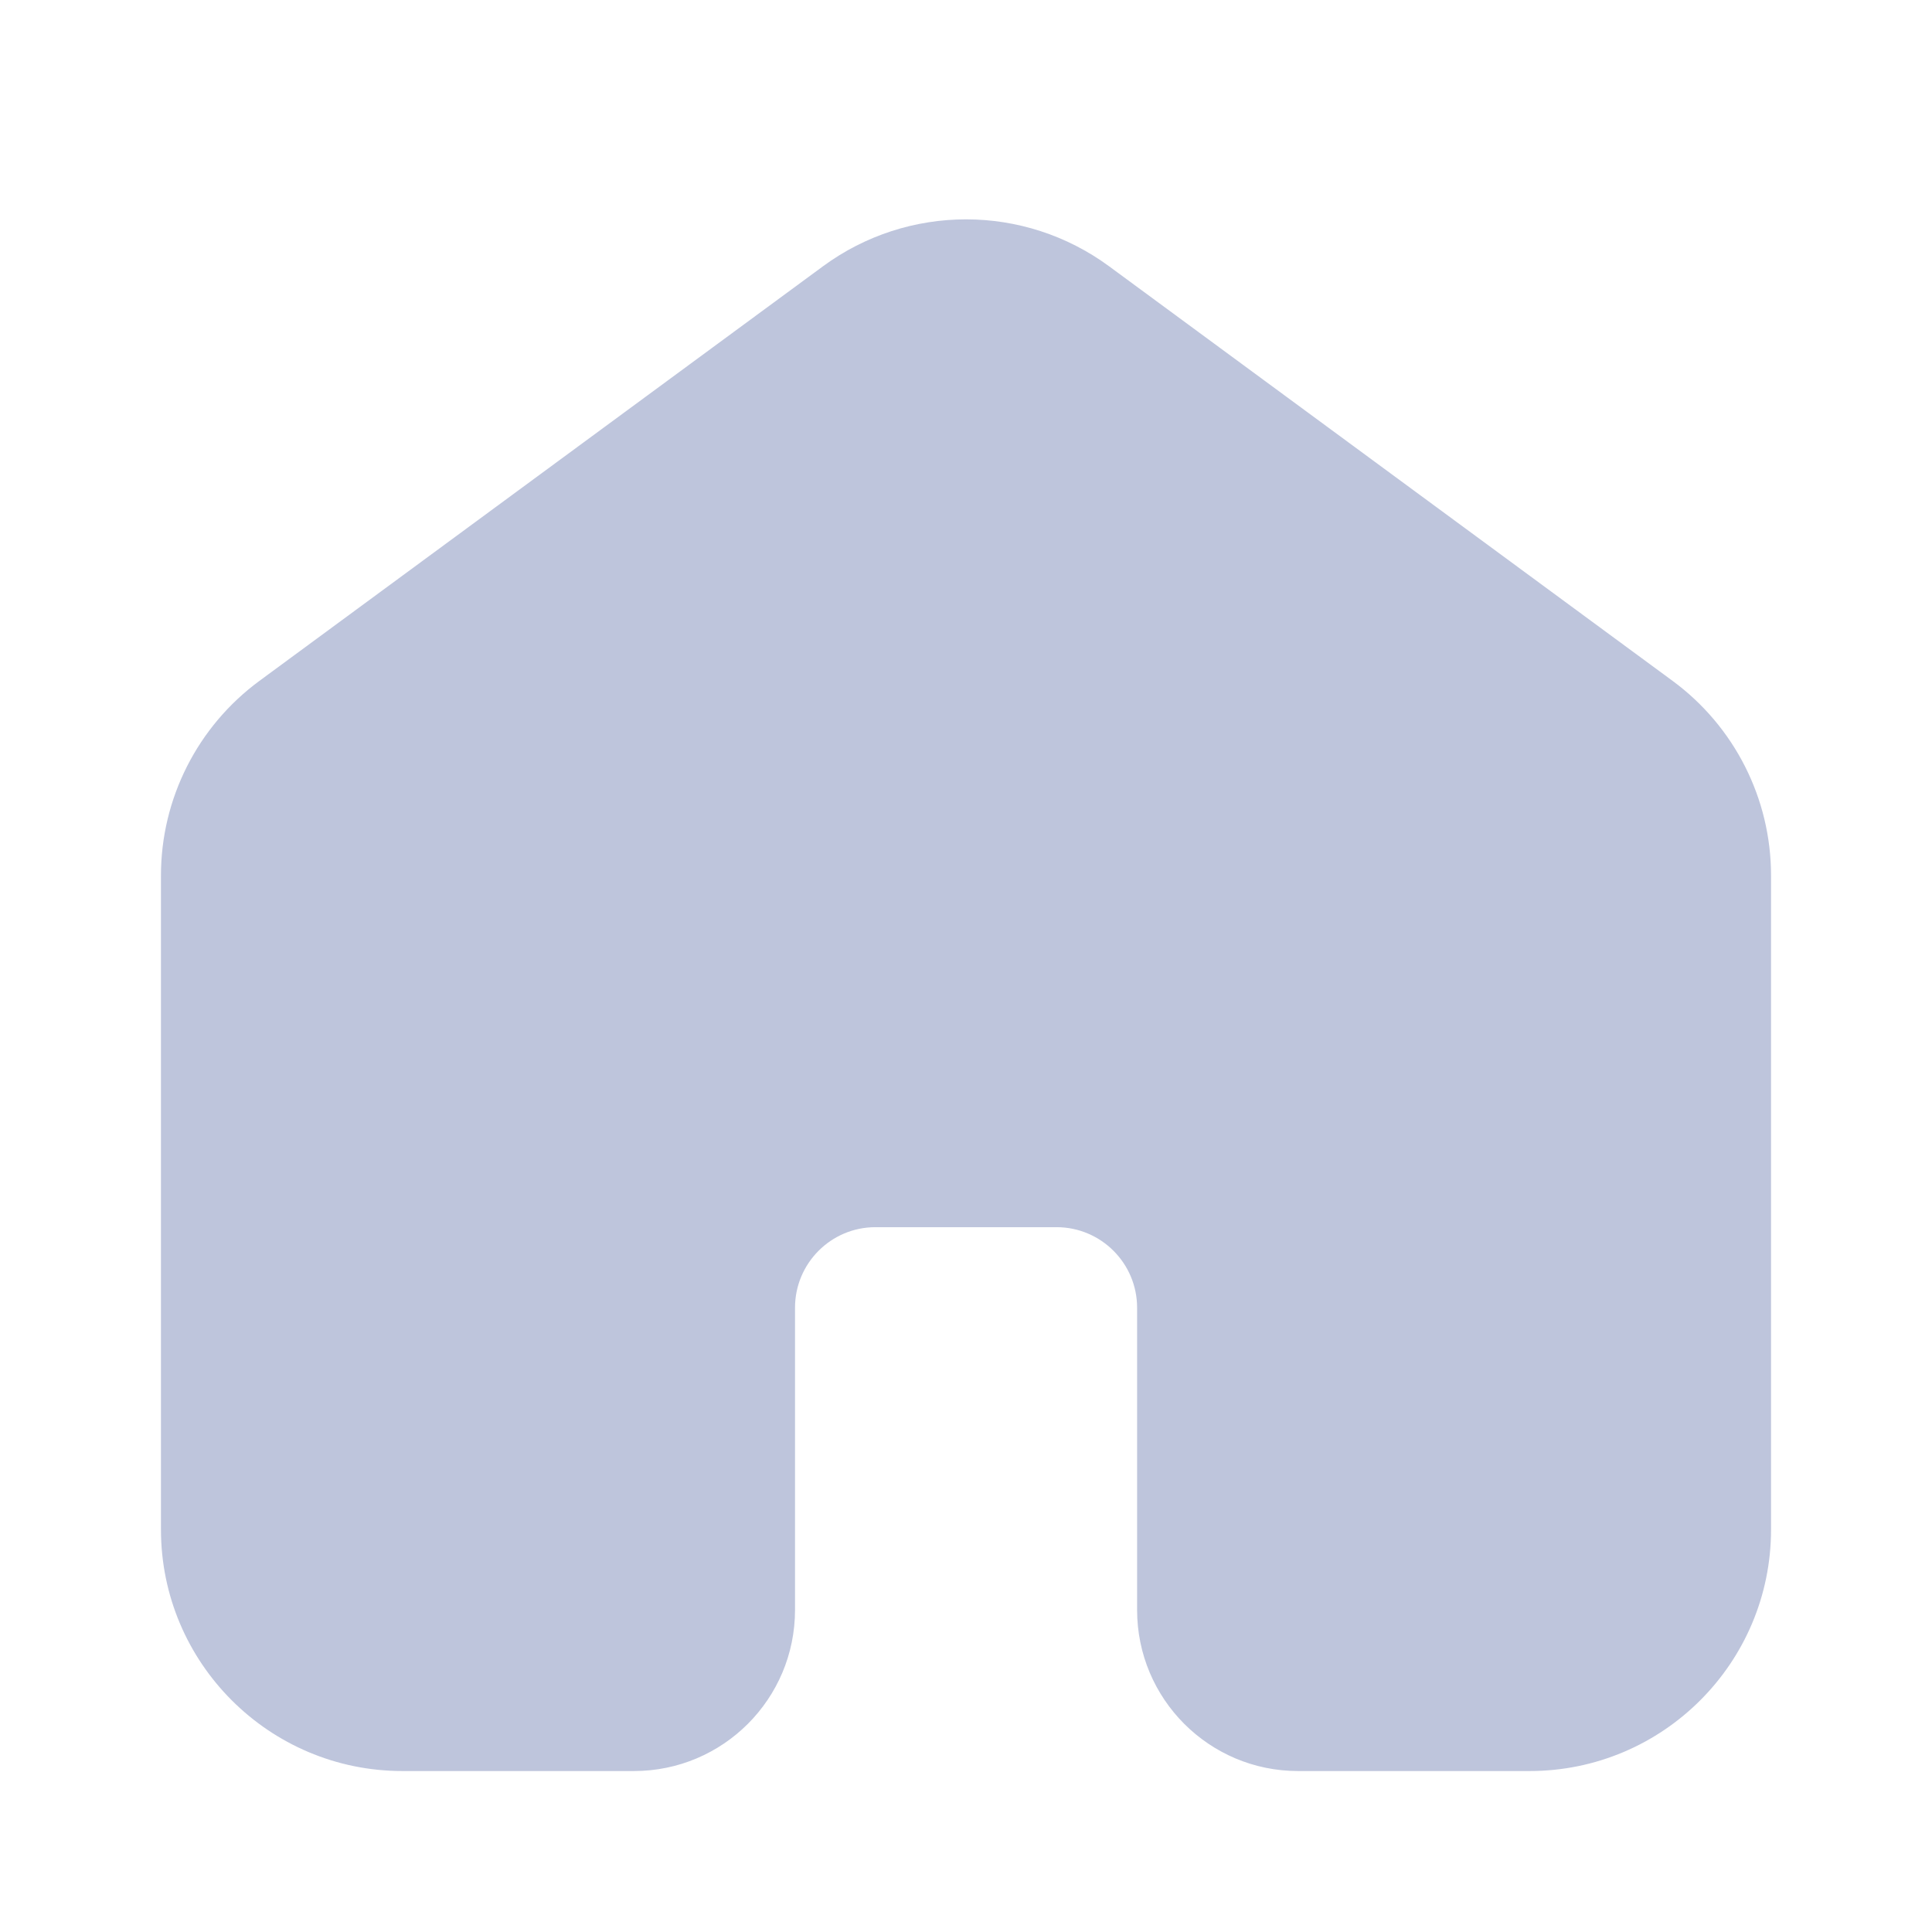 <?xml version="1.0" encoding="UTF-8"?> <svg xmlns="http://www.w3.org/2000/svg" width="16" height="16" viewBox="0 0 16 16" fill="none"><path d="M9.186 2.206C8.481 1.687 7.521 1.687 6.816 2.205L2.148 5.639C1.636 6.016 1.333 6.614 1.333 7.25V12.667C1.333 13.771 2.229 14.667 3.333 14.667H5.25C5.987 14.667 6.584 14.07 6.584 13.333V10.83C6.584 10.462 6.882 10.163 7.25 10.163H8.75C9.118 10.163 9.417 10.462 9.417 10.83V13.333C9.417 14.07 10.014 14.667 10.75 14.667H12.667C13.771 14.667 14.667 13.771 14.667 12.667V7.25C14.667 6.614 14.364 6.016 13.852 5.639L9.186 2.206Z" fill="#BEC5DC"></path></svg> 